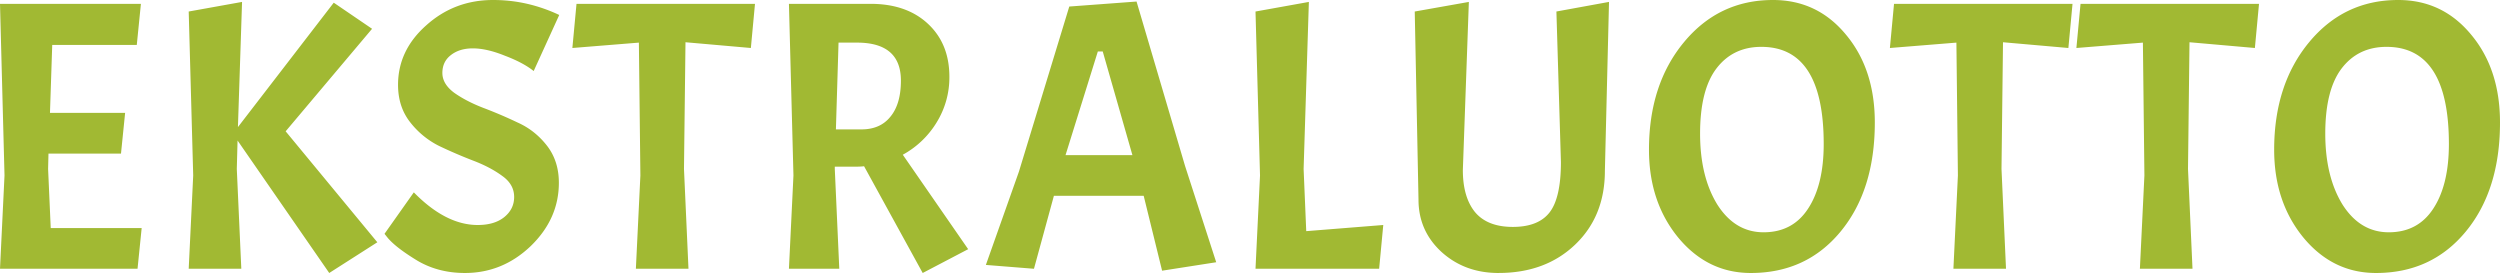 <svg width="174" height="19" fill="none" xmlns="http://www.w3.org/2000/svg"><path d="m0 18.706.314-6.494L0 .267h9.807l-.287 2.86H3.635l-.157 4.73h5.23l-.287 2.832H3.374l-.026 1.07.183 4.114H9.86l-.288 2.833H0ZM16.847.134l-.287 8.711L23.229.187l2.667 1.817-6.015 7.135 6.381 7.723L22.915 19l-6.381-9.22-.053 1.978.314 6.948h-3.661l.313-6.494-.313-11.41 3.713-.668ZM28.802 13.388c1.483 1.514 2.965 2.272 4.447 2.272.767 0 1.377-.178 1.83-.535.47-.374.706-.846.706-1.416 0-.588-.279-1.078-.837-1.47-.557-.41-1.237-.766-2.04-1.069a33.517 33.517 0 0 1-2.353-1.015 5.86 5.86 0 0 1-2.014-1.657c-.558-.713-.837-1.577-.837-2.592 0-1.604.654-2.984 1.962-4.142C30.973.588 32.525 0 34.32 0c.82 0 1.613.09 2.38.267a10.99 10.99 0 0 1 2.223.775l-1.779 3.902c-.488-.392-1.16-.748-2.014-1.07-.836-.338-1.577-.507-2.223-.507-.627 0-1.142.16-1.543.481-.383.303-.575.713-.575 1.23 0 .516.28.98.837 1.389.558.392 1.23.74 2.014 1.042a30.85 30.85 0 0 1 2.38 1.016c.802.356 1.482.89 2.04 1.603.557.713.837 1.577.837 2.592 0 1.675-.654 3.144-1.962 4.41-1.308 1.247-2.833 1.87-4.577 1.87-1.307 0-2.467-.32-3.478-.962-.89-.552-1.517-1.042-1.883-1.47l-.235-.294 2.04-2.886ZM39.837 3.34l.288-3.073h12.422L52.26 3.34l-4.55-.4-.105 8.818.313 6.948h-3.661l.314-6.494-.105-9.246-4.629.374ZM59.591 11.598h-1.49v.16l.313 6.948H54.91l.314-6.494L54.91.267h5.675c1.674 0 3.008.463 4.001 1.39.994.926 1.491 2.155 1.491 3.688a5.944 5.944 0 0 1-.89 3.18 6.267 6.267 0 0 1-2.353 2.244l4.55 6.574L64.22 19l-4.08-7.429a4.137 4.137 0 0 1-.549.027Zm.053-8.632h-1.282l-.183 6.04h1.778c.872 0 1.543-.294 2.014-.882.488-.588.732-1.425.732-2.512 0-1.764-1.02-2.646-3.06-2.646ZM80.882 18.84l-1.281-5.211h-6.25l-1.387 5.077-3.347-.267 2.301-6.494L74.422.455l4.682-.348 3.374 11.437 2.17 6.708-3.766.588ZM76.75 3.58h-.34l-2.249 7.216h4.655L76.75 3.581ZM87.383 18.706l.314-6.494-.314-11.41 3.714-.668-.366 11.624.183 4.33 5.361-.428-.287 3.046h-8.605ZM104.298 19c-1.569 0-2.894-.49-3.975-1.47-1.063-.98-1.595-2.191-1.595-3.634L98.466.802l3.766-.668-.418 11.704c0 1.247.279 2.218.837 2.913.575.695 1.456 1.042 2.641 1.042 1.186 0 2.04-.338 2.563-1.015.523-.677.785-1.844.785-3.5L108.326.801l3.661-.668-.287 11.758c0 2.102-.689 3.812-2.066 5.13-1.378 1.319-3.156 1.978-5.336 1.978ZM123.4 0c2.057 0 3.748.802 5.073 2.405 1.343 1.603 2.014 3.643 2.014 6.12 0 3.135-.793 5.665-2.38 7.589-1.586 1.924-3.67 2.886-6.25 2.886-2.005 0-3.688-.82-5.048-2.459-1.36-1.656-2.04-3.696-2.04-6.12 0-3.028.811-5.522 2.432-7.481C118.823.98 120.889 0 123.4 0Zm3.53 10.021c0-4.507-1.447-6.76-4.341-6.76-1.325 0-2.371.507-3.138 1.522-.75.998-1.125 2.503-1.125 4.517 0 1.995.401 3.643 1.203 4.943.82 1.283 1.892 1.924 3.217 1.924 1.342 0 2.371-.543 3.086-1.63.732-1.104 1.098-2.61 1.098-4.516ZM131.537 3.34l.287-3.073h12.423l-.288 3.073-4.55-.4-.105 8.818.314 6.948h-3.661l.313-6.494-.104-9.246-4.629.374ZM144.517 3.34l.288-3.073h12.422l-.287 3.073-4.551-.4-.104 8.818.313 6.948h-3.661l.314-6.494-.105-9.246-4.629.374ZM166.913 0c2.057 0 3.748.802 5.073 2.405C173.329 4.008 174 6.048 174 8.525c0 3.135-.793 5.665-2.38 7.589-1.587 1.924-3.67 2.886-6.25 2.886-2.006 0-3.688-.82-5.048-2.459-1.36-1.656-2.04-3.696-2.04-6.12 0-3.028.811-5.522 2.432-7.481C162.336.98 164.402 0 166.913 0Zm3.53 10.021c0-4.507-1.447-6.76-4.341-6.76-1.325 0-2.371.507-3.139 1.522-.749.998-1.124 2.503-1.124 4.517 0 1.995.401 3.643 1.203 4.943.819 1.283 1.892 1.924 3.217 1.924 1.342 0 2.371-.543 3.086-1.63.732-1.104 1.098-2.61 1.098-4.516Z" fill="#A1B933"/></svg>